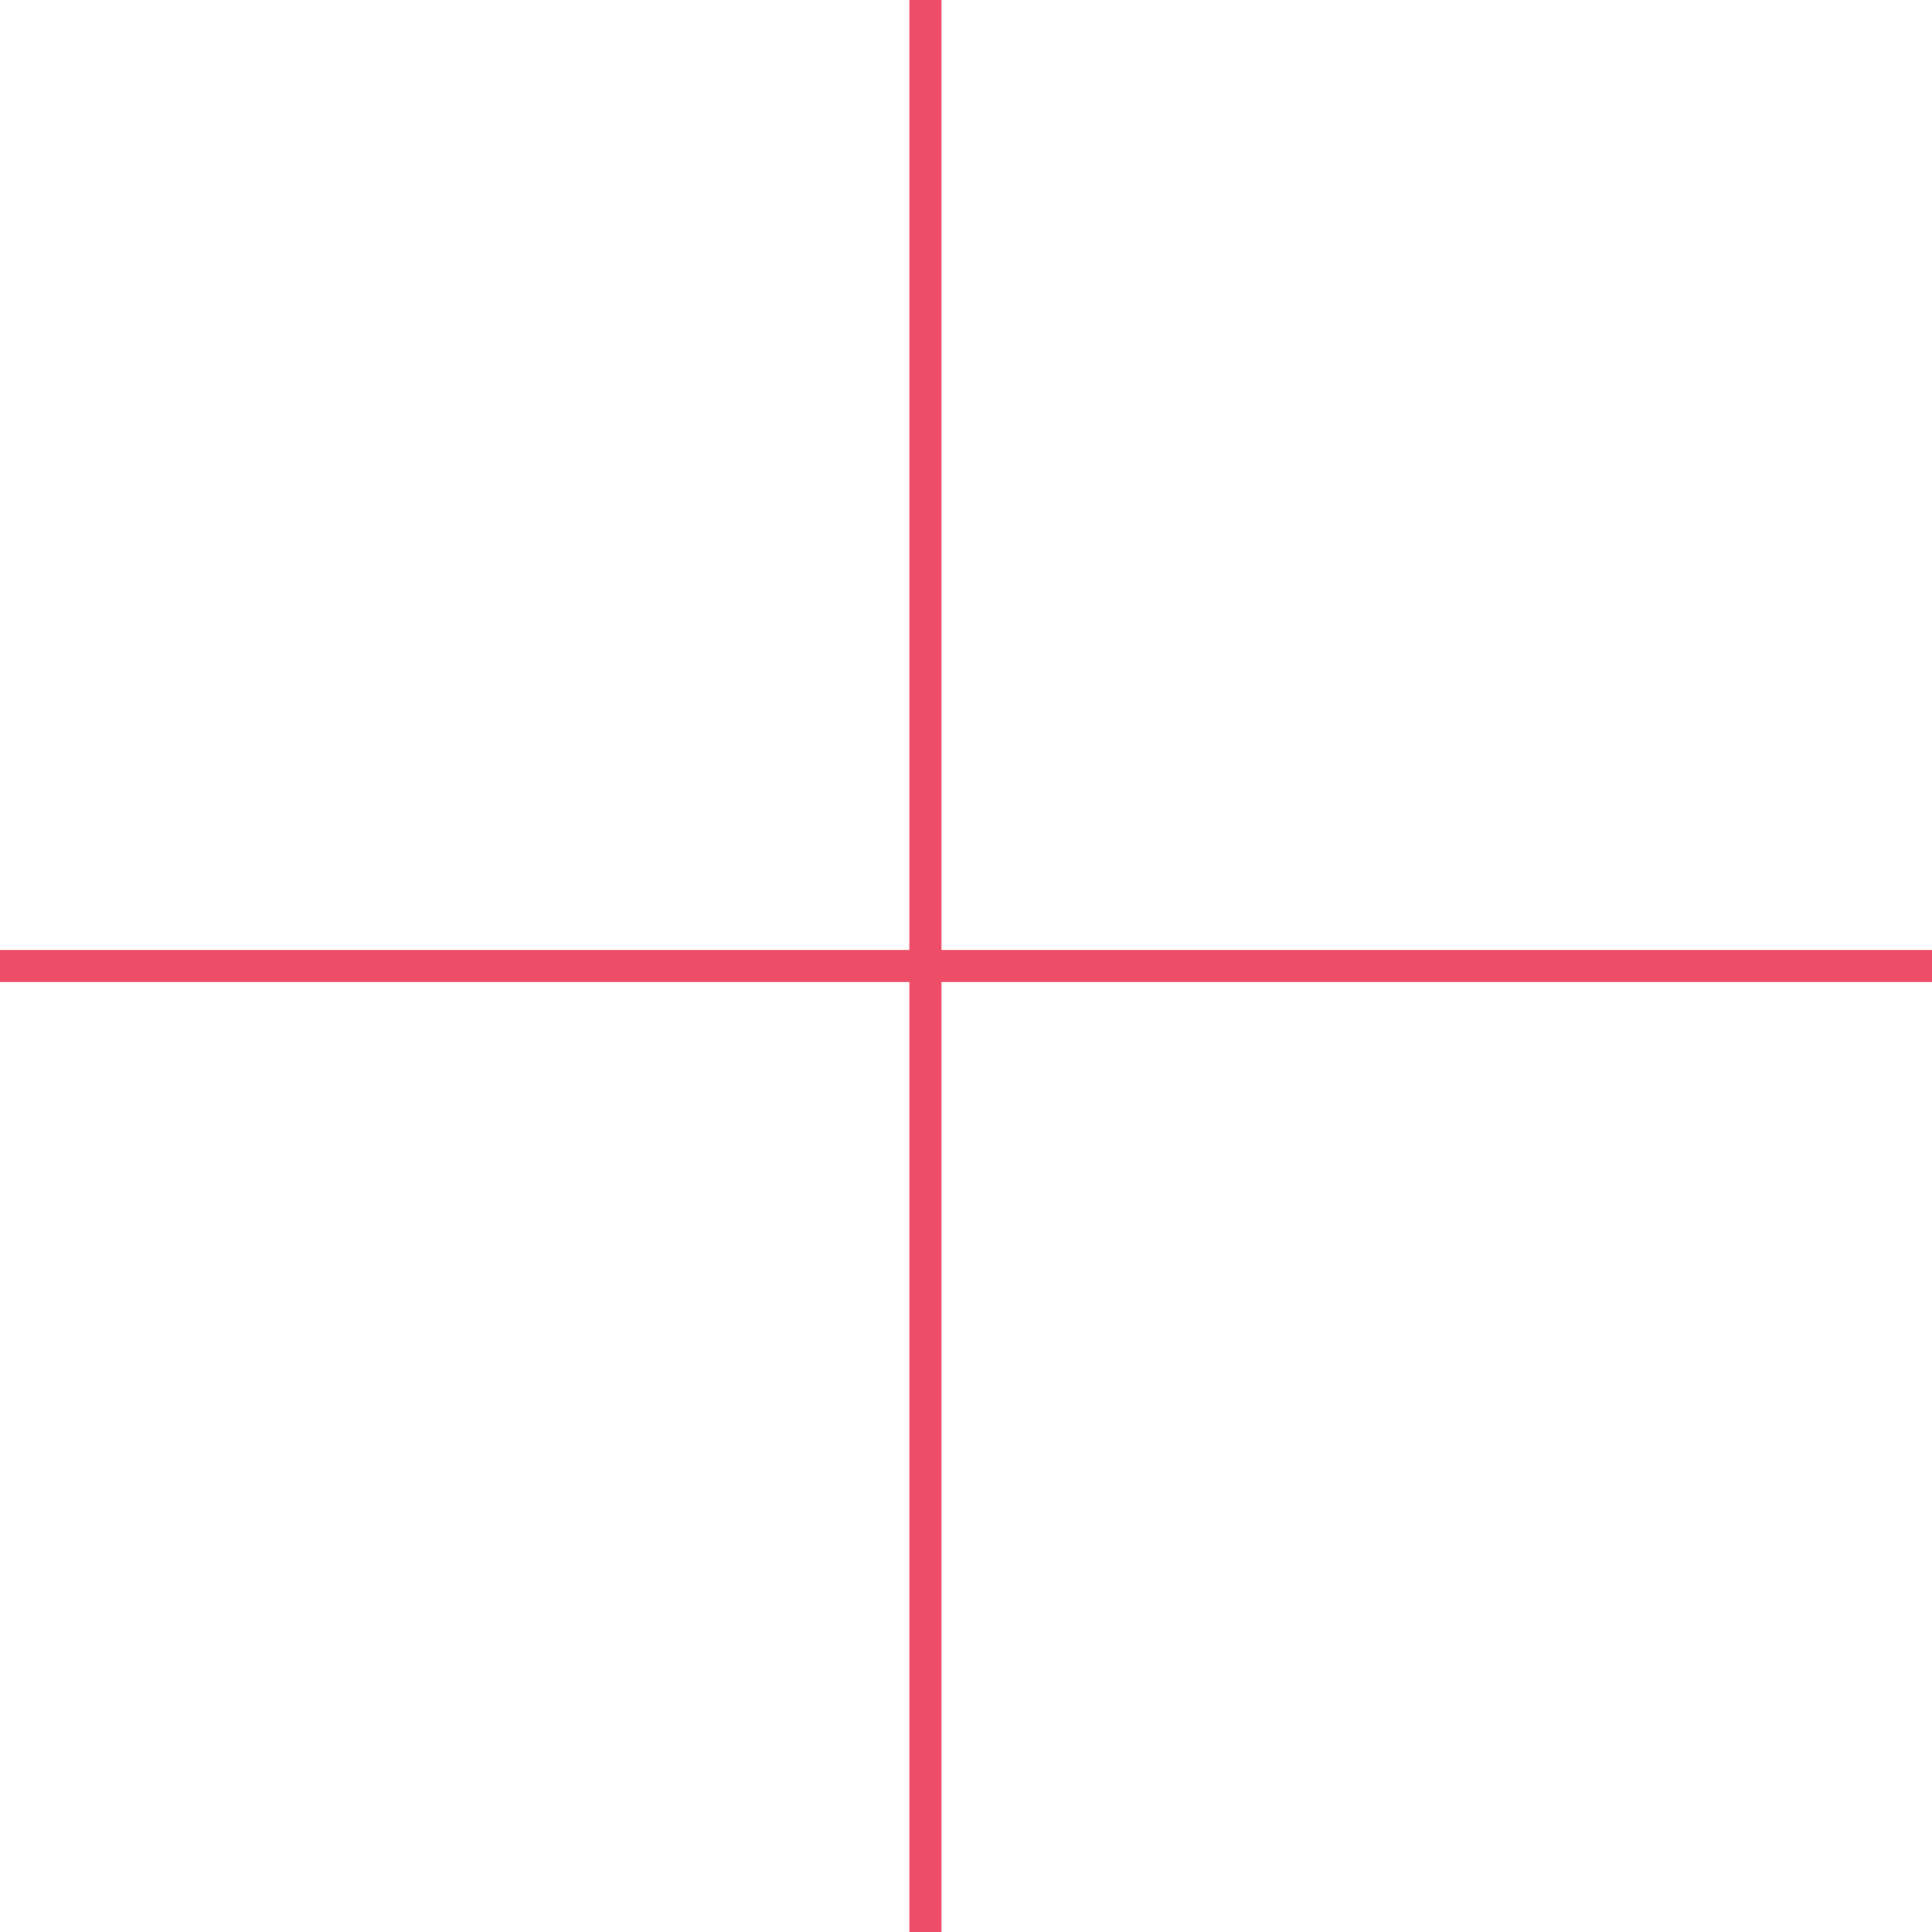 <svg id="Calque_1" data-name="Calque 1" xmlns="http://www.w3.org/2000/svg" viewBox="0 0 120 120"><defs><style>.cls-1{fill:none;stroke:#ed4d67;stroke-miterlimit:10;stroke-width:2px;}</style></defs><title>droite-perpendiculaires-1</title><line class="cls-1" x1="57.48" x2="57.48" y2="120"/><line class="cls-1" x1="120" y1="60" y2="60"/></svg>